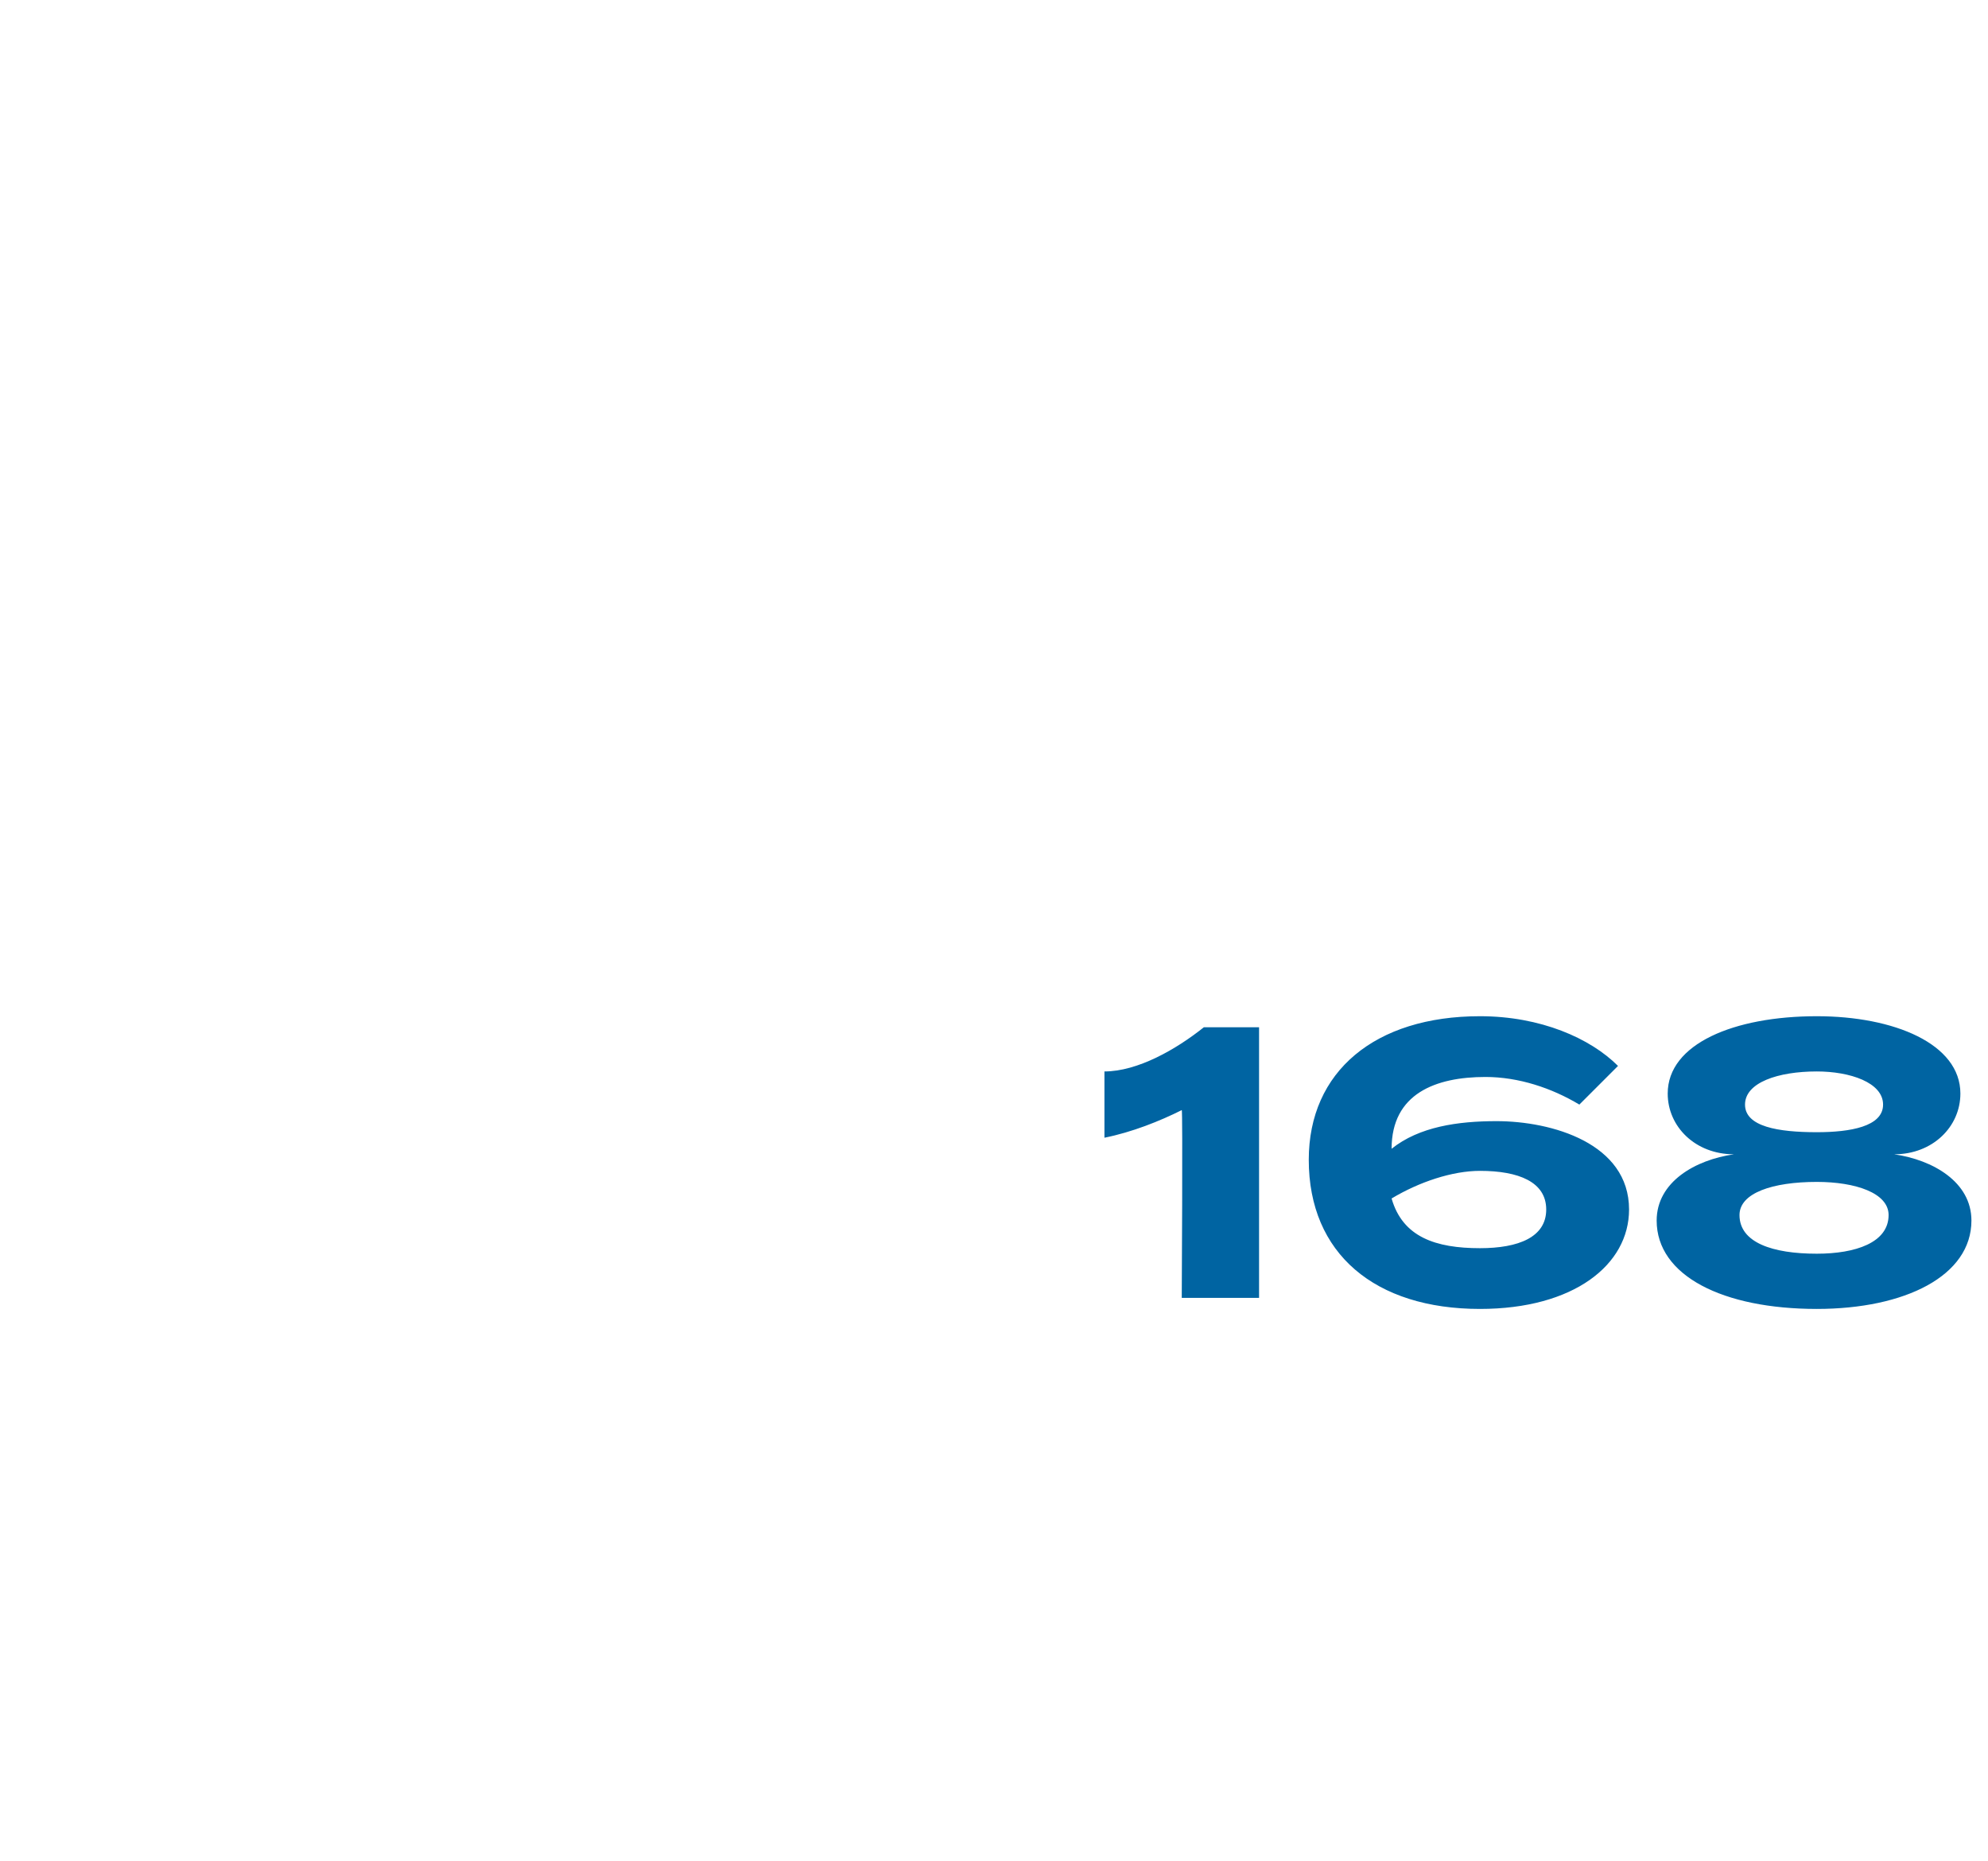 <?xml version="1.0" standalone="no"?><!DOCTYPE svg PUBLIC "-//W3C//DTD SVG 1.1//EN" "http://www.w3.org/Graphics/SVG/1.1/DTD/svg11.dtd"><svg xmlns="http://www.w3.org/2000/svg" version="1.1" width="36px" height="33.7px" viewBox="0 -1 36 33.7" style="top:-1px"><desc>168</desc><defs/><g id="Polygon90391"><path d="m21.4 19.1c-.4.2-.9.4-1.4.5v-1.2c.6 0 1.3-.4 1.8-.8h1v4.9h-1.4s.02-3.42 0-3.4zm8.1 1.8c0 1-1 1.8-2.7 1.8c-1.9 0-3.1-1-3.1-2.7c0-1.6 1.2-2.6 3.1-2.6c1.1 0 2 .4 2.5.9l-.7.7c-.5-.3-1.1-.5-1.7-.5c-.9 0-1.7.3-1.7 1.3c.5-.4 1.2-.5 1.9-.5c1 0 2.4.4 2.4 1.6zm-1.5 0c0-.5-.5-.7-1.2-.7c-.5 0-1.1.2-1.6.5c.2.7.8.9 1.6.9c.7 0 1.2-.2 1.2-.7zm7.7.2c0 1-1.2 1.6-2.8 1.6c-1.7 0-2.9-.6-2.9-1.6c0-.7.7-1.1 1.4-1.2c-.7 0-1.2-.5-1.2-1.1c0-.9 1.2-1.4 2.7-1.4c1.4 0 2.6.5 2.6 1.4c0 .6-.5 1.1-1.2 1.1c.7.1 1.4.5 1.4 1.2zm-2.8-1.6c.6 0 1.2-.1 1.2-.5c0-.4-.6-.6-1.2-.6c-.7 0-1.3.2-1.3.6c0 .4.6.5 1.3.5zm1.3 1.5c0-.4-.6-.6-1.3-.6c-.8 0-1.4.2-1.4.6c0 .5.6.7 1.4.7c.7 0 1.3-.2 1.3-.7z" stroke="none" fill="#0064a2"/></g></svg>
